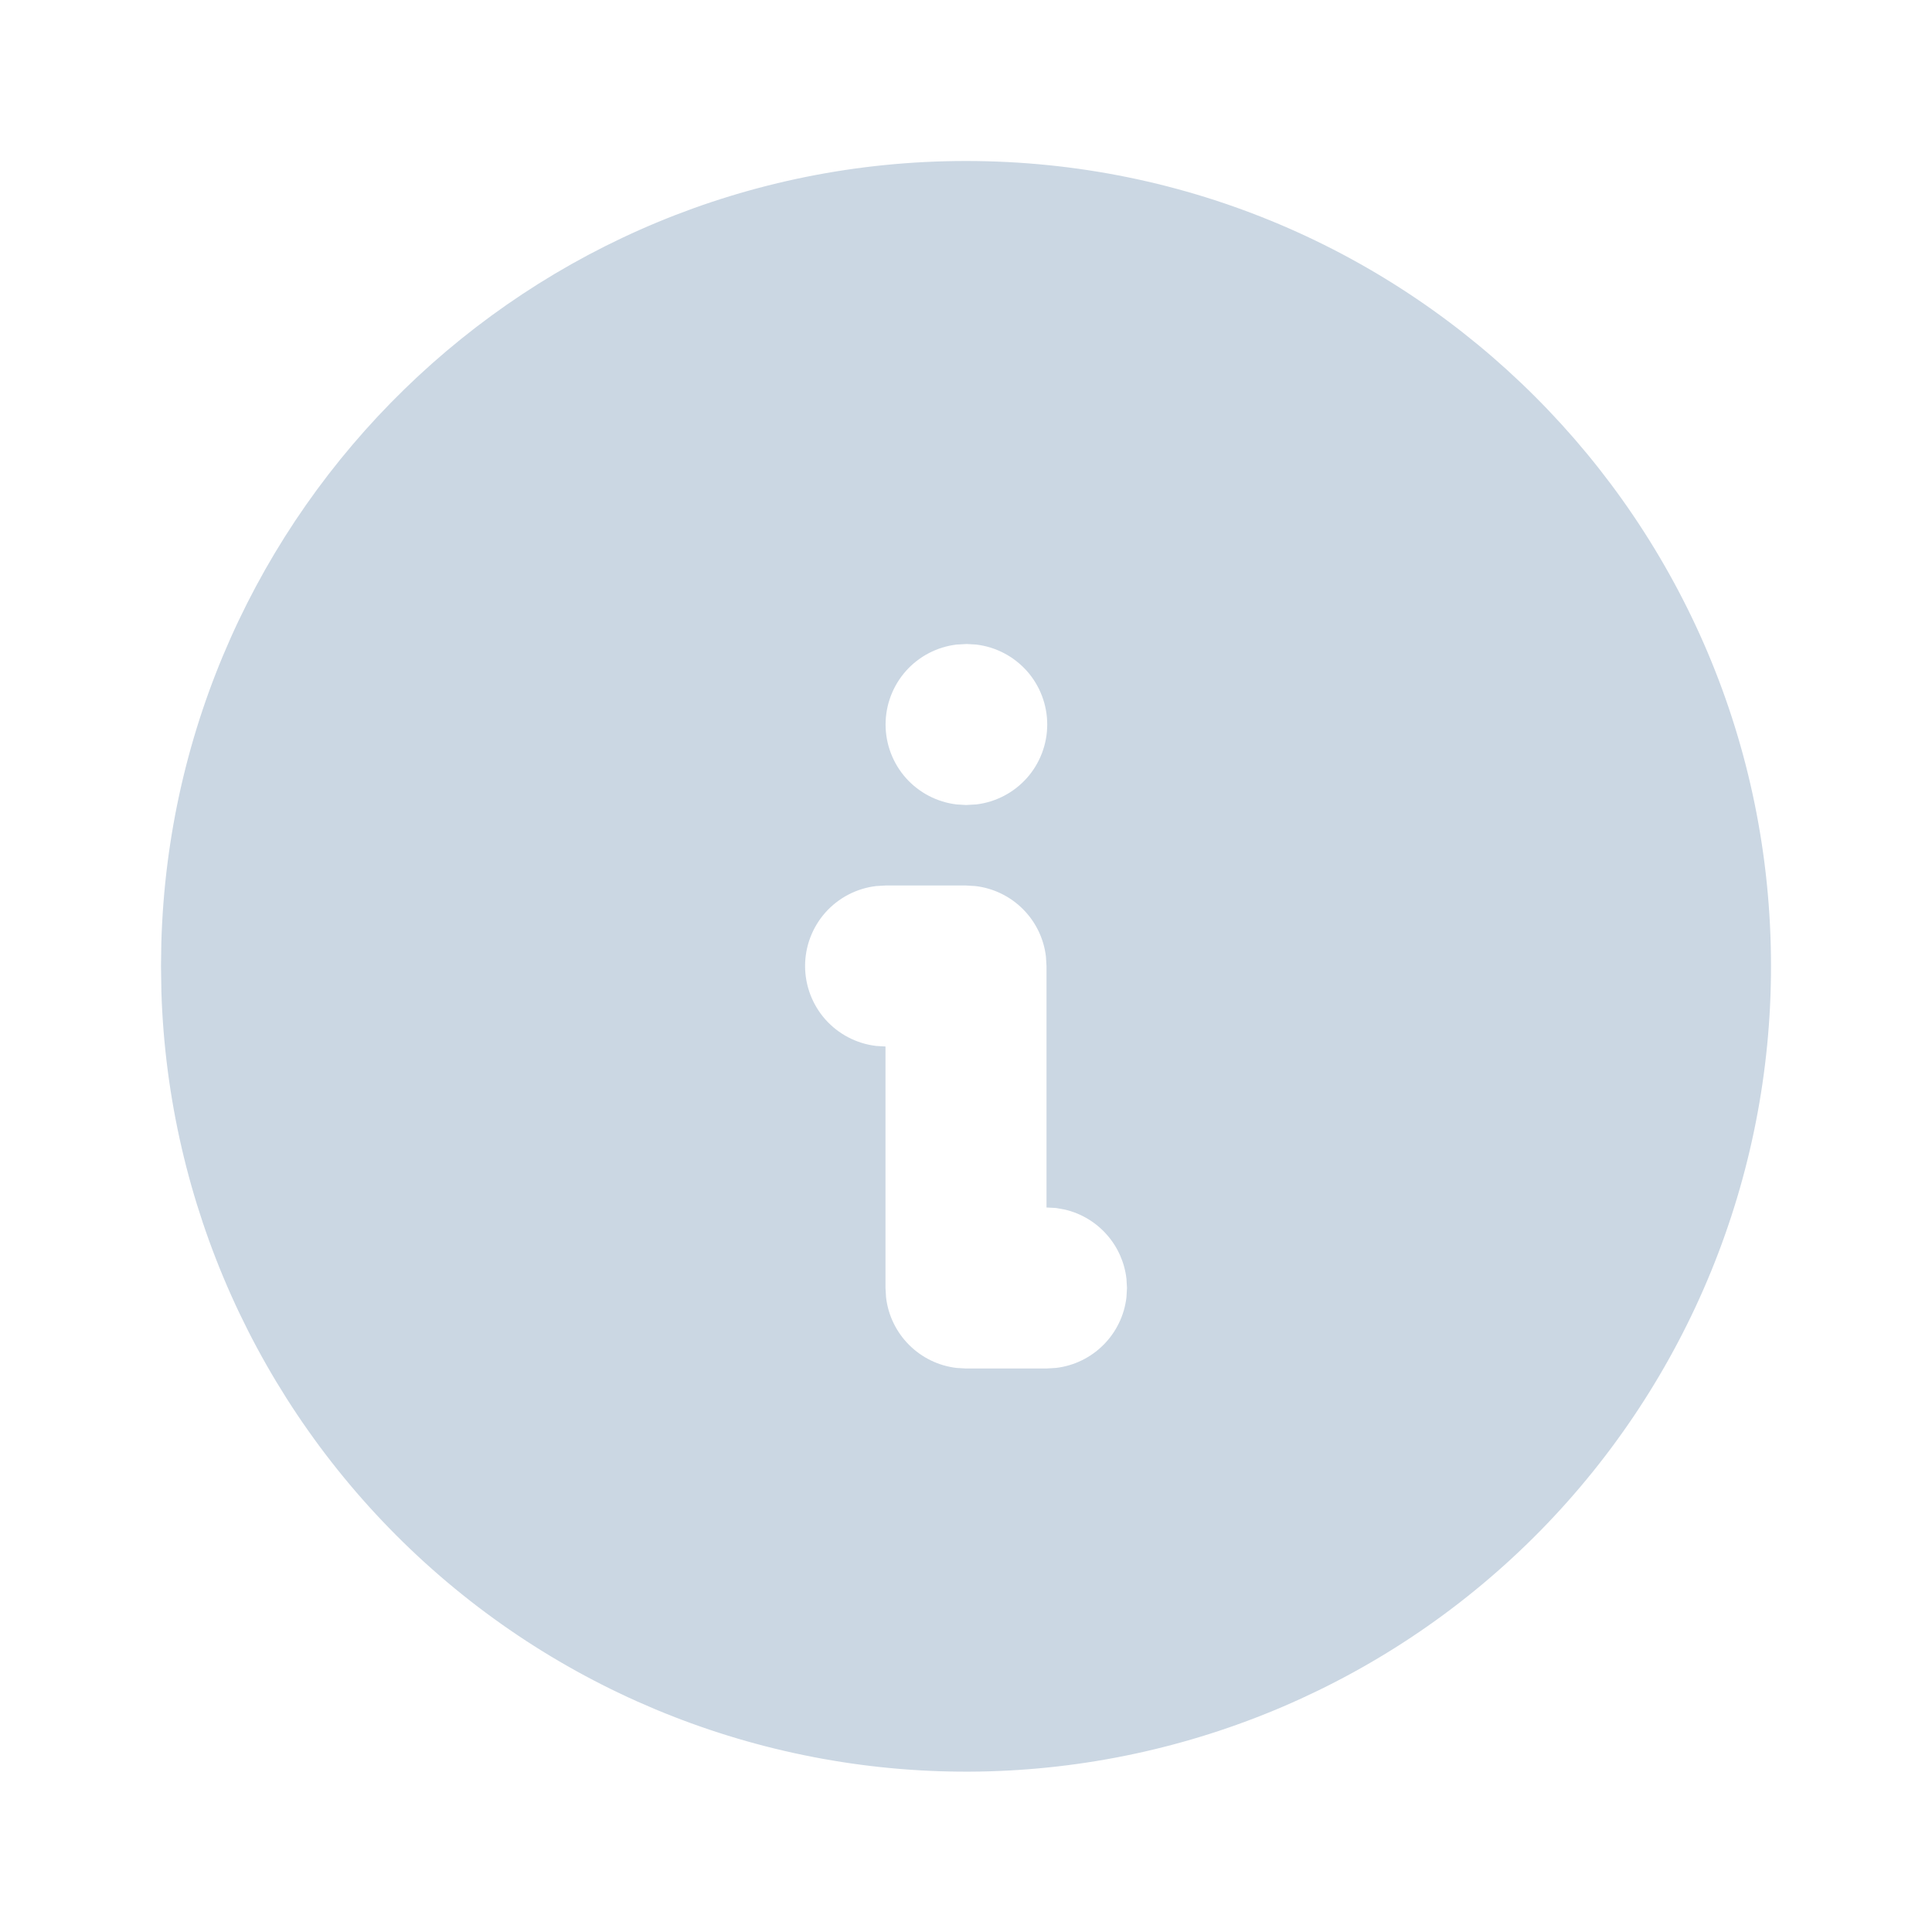 <svg width="24" height="24" viewBox="0 0 24 24" fill="none" xmlns="http://www.w3.org/2000/svg">
<path d="M12 2C17.523 2 22 6.477 22 12C22.002 14.626 20.971 17.146 19.131 19.019C17.29 20.891 14.787 21.964 12.162 22.007C9.537 22.049 7 21.058 5.1 19.246C3.2 17.434 2.088 14.948 2.005 12.324L2 12L2.004 11.72C2.152 6.327 6.57 2 12 2ZM12 11H11L10.883 11.007C10.64 11.036 10.416 11.153 10.253 11.336C10.091 11.519 10.001 11.755 10.001 12C10.001 12.245 10.091 12.481 10.253 12.664C10.416 12.847 10.64 12.964 10.883 12.993L11 13V16L11.007 16.117C11.033 16.34 11.134 16.548 11.293 16.707C11.452 16.866 11.66 16.967 11.883 16.993L12 17H13L13.117 16.993C13.34 16.967 13.548 16.866 13.707 16.707C13.866 16.548 13.967 16.34 13.993 16.117L14 16L13.993 15.883C13.969 15.679 13.883 15.487 13.746 15.334C13.61 15.181 13.429 15.073 13.229 15.026L13.117 15.006L13 15V12L12.993 11.883C12.967 11.66 12.866 11.452 12.707 11.293C12.548 11.134 12.34 11.033 12.117 11.007L12 11ZM12.01 8L11.883 8.007C11.64 8.036 11.416 8.153 11.253 8.336C11.091 8.519 11.001 8.755 11.001 9C11.001 9.245 11.091 9.481 11.253 9.664C11.416 9.847 11.64 9.964 11.883 9.993L12 10L12.127 9.993C12.37 9.964 12.594 9.847 12.757 9.664C12.919 9.481 13.009 9.245 13.009 9C13.009 8.755 12.919 8.519 12.757 8.336C12.594 8.153 12.37 8.036 12.127 8.007L12.01 8Z" fill="#CBD7E3"/>
</svg>
